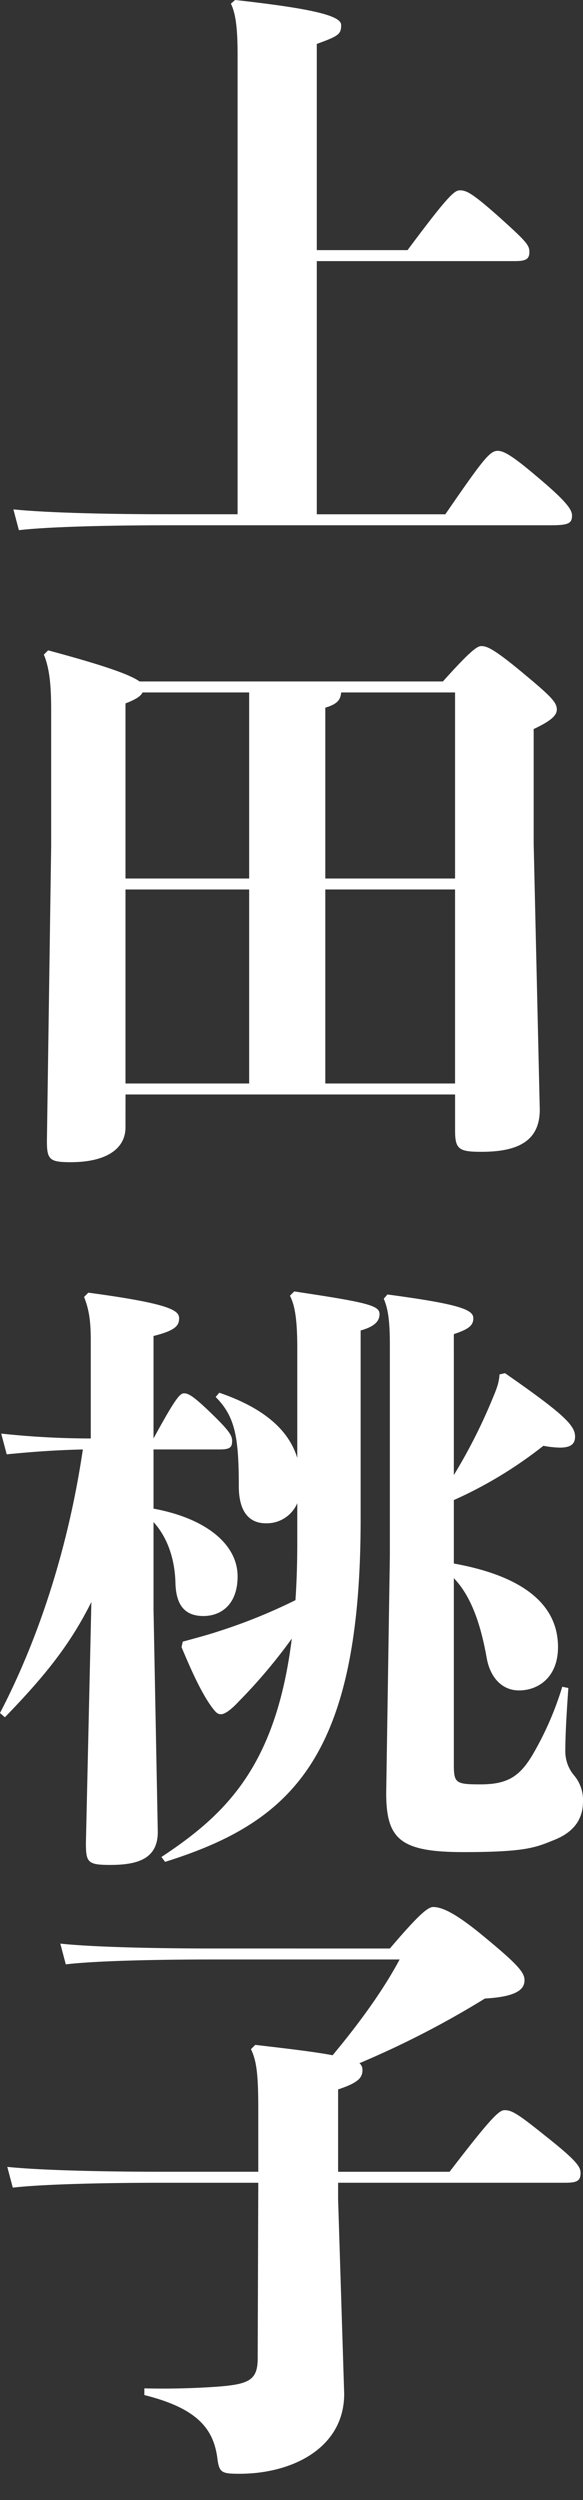 <svg xmlns="http://www.w3.org/2000/svg" width="155.845" height="667.327" data-name="グループ 474"><rect width="100%" height="100%" fill="#333333" stroke="none"/><defs><clipPath id="a"><path fill="none" d="M0 0h155.845v667.327H0z" data-name="長方形 127"/></clipPath></defs><g fill="#fff" clip-path="url(#a)" data-name="グループ 474"><path d="M108.945 66.767c10.911-14.656 12.54-15.96 14.005-15.96 1.79 0 3.42.814 11.073 7.654 6.677 6.026 7.492 7 7.492 8.794 0 1.954-.978 2.443-3.91 2.443H84.681v67.582h34.361c10.1-14.657 11.887-16.937 14-16.937 1.63 0 3.908 1.3 10.261 6.677 7.979 6.677 9.607 8.956 9.607 10.585 0 2.117-.977 2.606-5.7 2.606H44.946c-14.167 0-31.429.326-39.9 1.3l-1.466-5.538c9.445.978 27.2 1.3 41.363 1.3h18.568V14.657c0-6.026-.326-10.748-1.791-13.68L62.859 0c22.148 2.443 28.336 4.4 28.336 6.677 0 2.442-.653 2.931-6.514 5.048v55.042Z" data-name="パス 1924"/><path d="M33.546 300.943c0 5.538-4.884 9.283-14.656 9.283-5.537 0-6.351-.651-6.351-5.536l1.14-78.981v-35.99c0-6.188-.326-11.073-1.954-14.981l1.14-1.14c15.144 4.07 21.984 6.514 24.428 8.305h81.1c7.164-7.98 9.12-9.445 10.259-9.445 1.466 0 3.257.651 10.911 7s9.283 7.98 9.283 9.934c0 1.466-1.3 2.931-6.188 5.211v30.615l1.629 71c0 8.8-6.514 11.237-15.634 11.237-5.862 0-7-.651-7-5.537v-9.77h-88.1Zm33.058-116.108h-28.5c-.487.977-1.629 1.791-4.56 2.93v46.737h33.06Zm0 52.6H33.546v51.786h33.058Zm55.043-2.931v-49.669H91.195c-.164 1.953-.978 3.093-4.235 4.07v45.6Zm-34.688 54.715h34.686v-51.791H86.959Z" data-name="パス 1925"/><path d="M24.265 358.407c0-4.56-.164-8.143-1.791-12.214l1.14-1.14c21.821 2.931 24.264 4.723 24.264 6.84 0 1.954-.977 3.257-6.84 4.723v27.358c5.7-10.423 7-12.051 8.143-12.051s2.443.653 7.165 5.211c4.886 4.723 5.7 6.026 5.7 7.491 0 1.791-.651 2.28-3.421 2.28H41.038v15.8c14.168 2.606 22.474 9.607 22.474 18.075 0 7.653-4.561 10.585-9.12 10.585-4.886 0-7.328-2.769-7.491-8.794-.163-6.677-2.28-12.377-5.863-16.284v23.287l1.14 59.439c0 7.165-5.374 8.793-12.7 8.793-6.024 0-6.513-.65-6.513-5.862l1.462-64.329c-5.536 11.074-12.05 19.379-23.123 30.778L0 457.254c9.771-18.728 18.077-42.829 22.148-70.35-6.514.163-12.051.489-20.357 1.3l-1.465-5.532a224 224 0 0 0 23.939 1.3Zm55.2 1.3c0-8.3-.813-11.56-1.954-13.841l1.141-1.14c19.54 2.931 22.8 3.746 22.8 6.026 0 2.117-1.627 3.42-5.048 4.4v50.319c0 63.837-18.564 80.935-52.272 91.52l-.978-1.3c17.261-11.4 30.615-24.264 34.849-58.3a143 143 0 0 1-14.331 16.937c-1.791 1.954-3.582 3.257-4.559 3.257-.814 0-1.3-.326-2.28-1.629-3.257-4.234-6.514-12.051-8.305-16.285l.326-1.466c3.582-.976 6.677-1.791 9.608-2.767a147 147 0 0 0 20.518-8.305q.489-7.084.489-15.634v-10.263A8.86 8.86 0 0 1 71 406.609c-3.583 0-7.165-2.116-7.165-9.933 0-13.028-.978-18.565-6.188-23.775l.976-1.14c11.888 4.071 18.566 9.933 20.845 17.423Zm41.852 34.036a145 145 0 0 0 10.259-20.194c1.3-3.093 1.791-4.4 1.955-6.676l1.466-.327c15.958 11.075 18.727 14.005 18.727 16.937 0 1.954-1.14 2.931-4.071 2.931a25.6 25.6 0 0 1-4.4-.489 113 113 0 0 1-23.938 14.493v16.937c16.284 2.931 27.847 9.607 27.847 22.31 0 7.98-5.211 11.563-10.423 11.563-4.4 0-7.653-3.257-8.631-8.631-1.466-8.3-3.908-16.284-8.793-21.333v49.668c0 5.048.487 5.374 7.165 5.374 7.164 0 10.421-2.117 13.841-7.816a84.4 84.4 0 0 0 7.98-18.239l1.629.326c-.653 9.12-.814 13.841-.814 16.774a9.94 9.94 0 0 0 2.443 6.676 10.2 10.2 0 0 1 2.28 6.84c0 5.048-2.77 8.305-7.654 10.26s-7.328 3.257-24.264 3.257-20.682-3.42-20.682-15.8l.977-63.184v-56.67c0-6.84-.651-9.771-1.629-12.051l.977-1.14c19.542 2.607 22.961 4.072 22.961 6.351 0 1.954-1.3 2.931-5.21 4.233Z" data-name="パス 1926"/><path d="M104.222 520.116c7.492-8.793 10.1-11.073 11.562-11.073 2.28 0 5.7 1.466 12.7 7.164 9.933 8.143 11.724 10.26 11.724 12.377 0 2.28-1.791 4.4-10.584 4.885a245.6 245.6 0 0 1-33.546 17.262 2.27 2.27 0 0 1 .814 1.791c0 2.117-1.14 3.421-6.514 5.212v21.983h29.8c10.747-14.005 13.19-16.447 14.656-16.447 1.955 0 3.421.814 10.911 6.84 8.468 6.677 9.445 8.3 9.445 9.934 0 2.117-.977 2.6-4.071 2.6H90.378v4.4l1.627 51.948c0 14.332-13.678 21.334-28.009 21.334-4.723 0-5.373-.326-5.862-3.908-.978-7.98-5.211-13.516-19.542-17.1v-1.791c6.351.163 13.68 0 20.031-.489 7.979-.651 10.26-1.791 10.26-7.491l.162-46.9H43.317c-14.168 0-31.429.326-39.9 1.3l-1.466-5.538c9.445.977 27.194 1.3 41.362 1.3h25.73v-16.764c0-9.445-.487-12.865-1.953-15.958l1.14-1.14c9.933 1.14 16.447 1.953 20.681 2.767 8.142-9.77 14-18.238 17.913-25.567H56.508c-13.841 0-30.778.326-38.921 1.3l-1.465-5.537c9.119.977 26.544 1.3 40.385 1.3Z" data-name="パス 1927"/></g></svg>